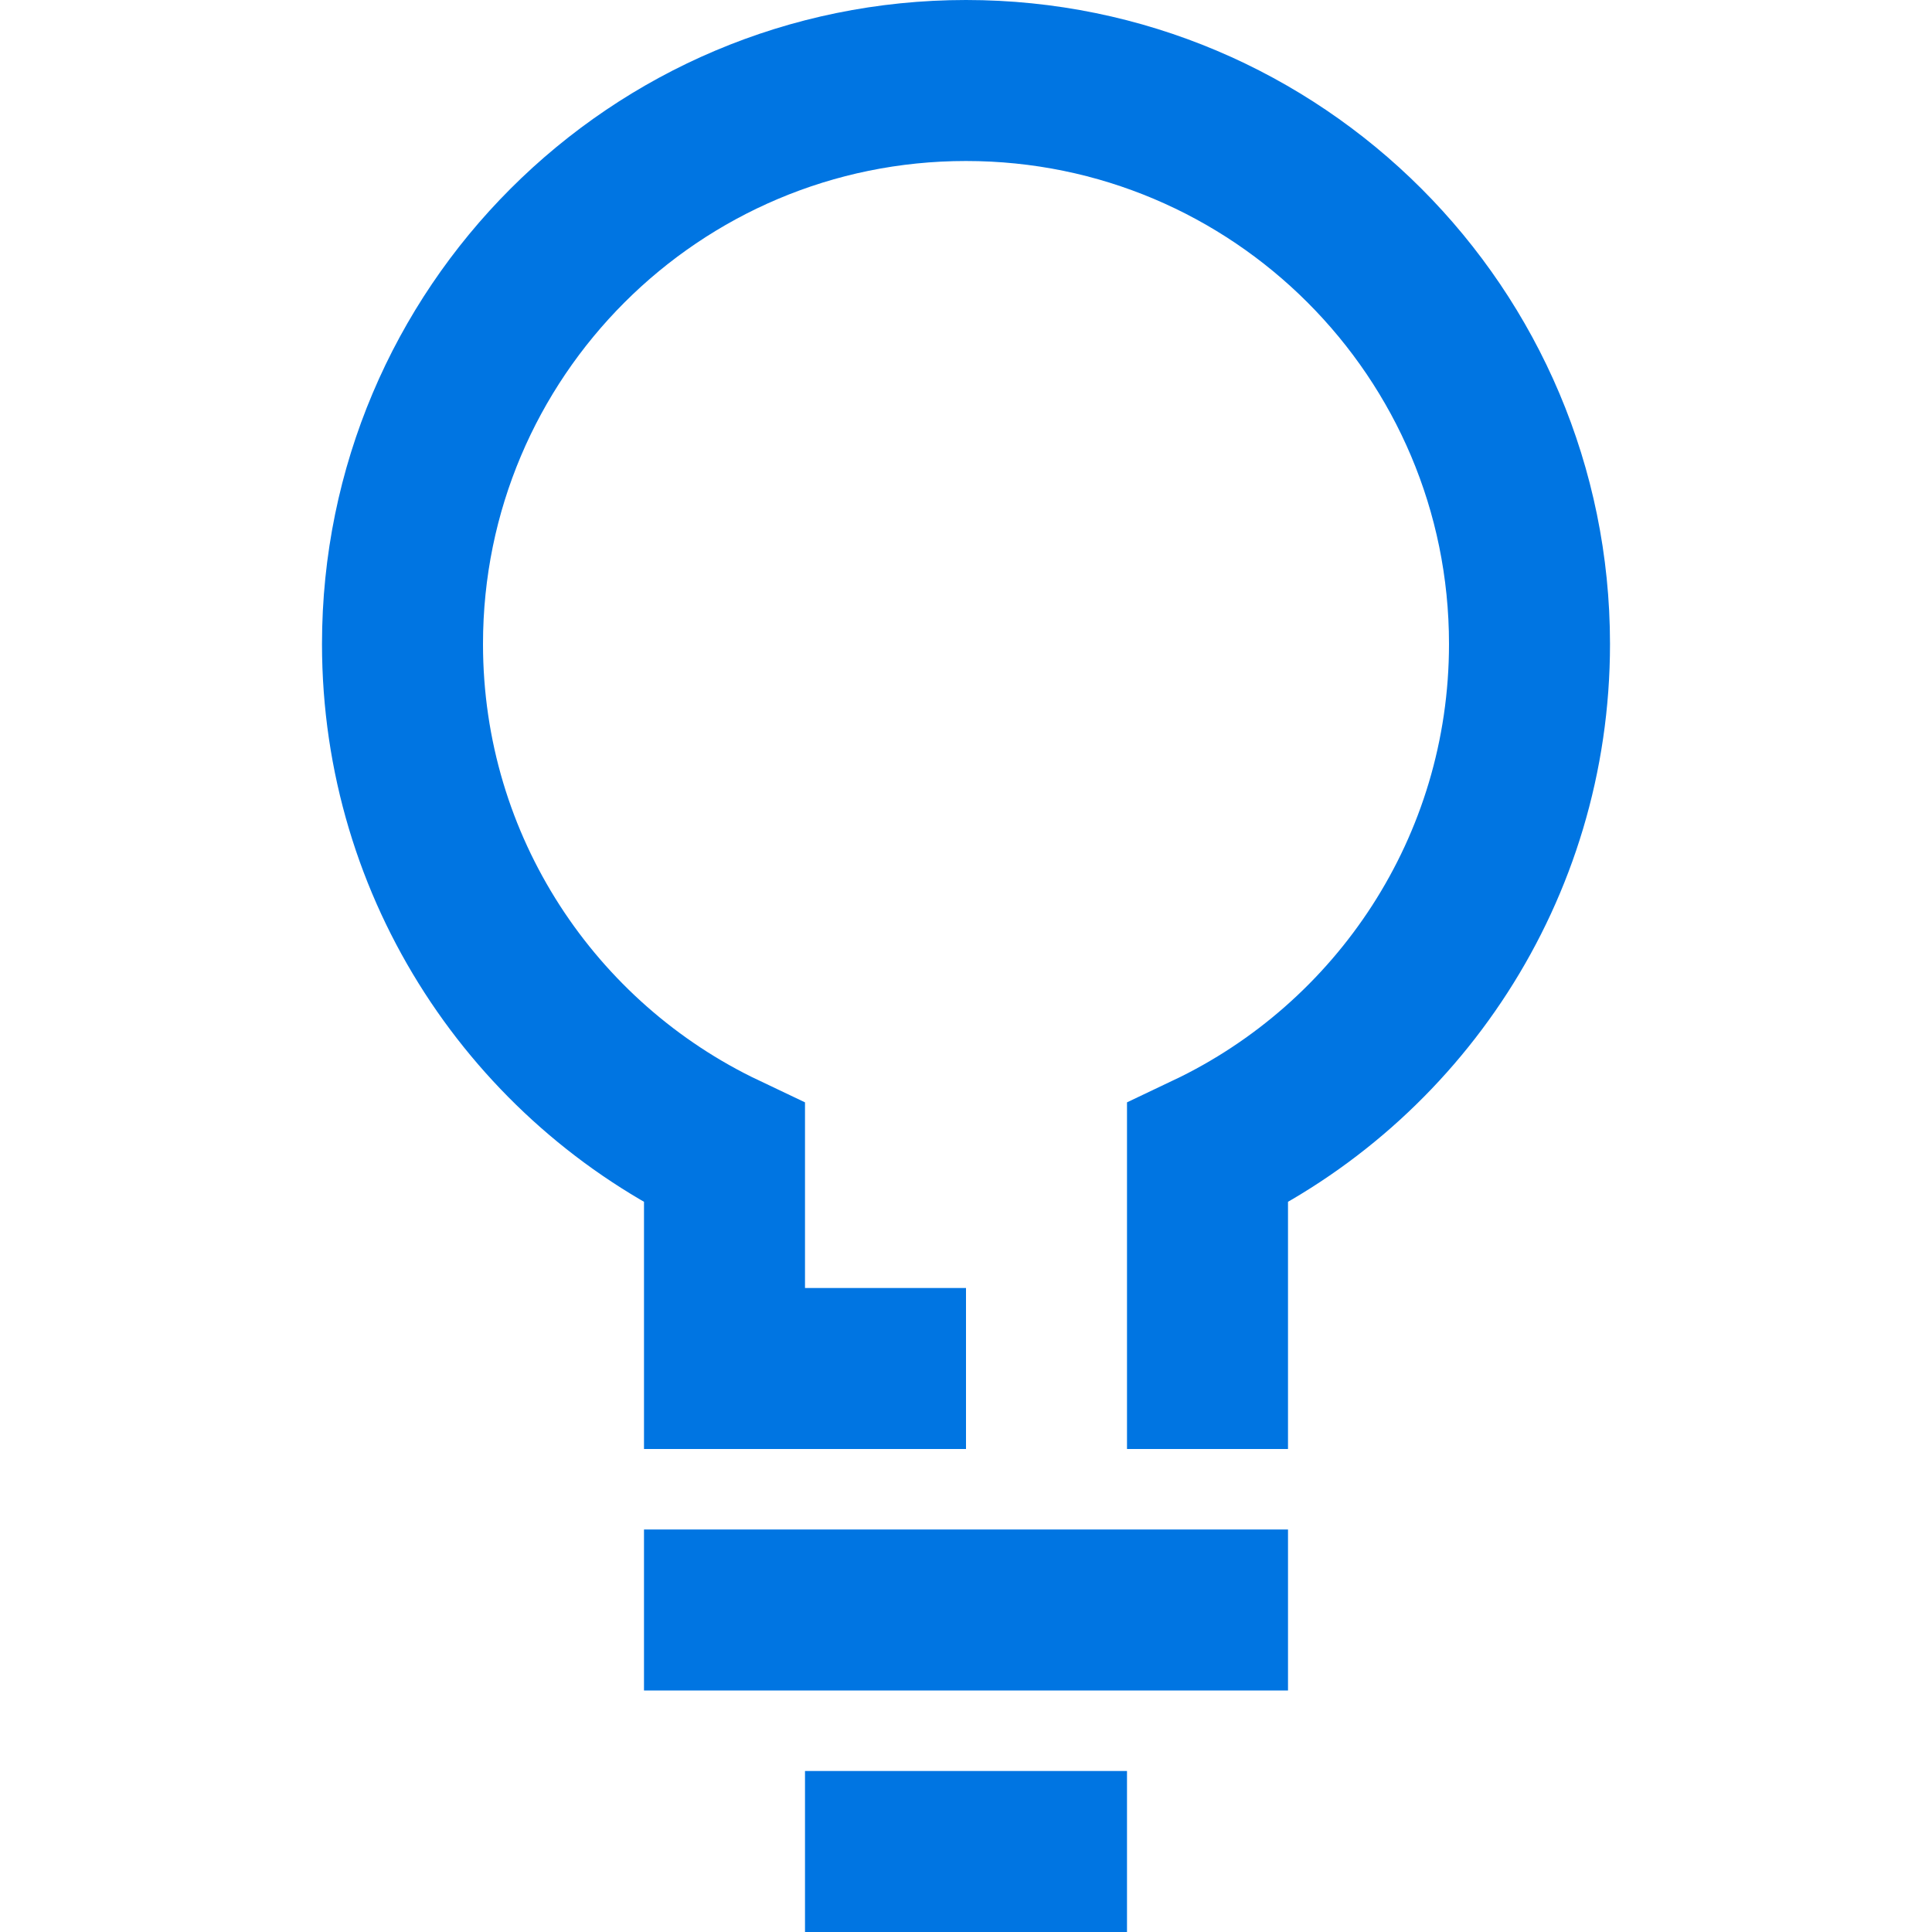 <svg width="24" height="24" viewBox="0 0 24 24" fill="none" xmlns="http://www.w3.org/2000/svg">
<path d="M16 20H8" stroke="#0075E2" stroke-width="2"/>
<path d="M14 23H10" stroke="#0075E2" stroke-width="2"/>
<path d="M15 18V14.326C17.365 13.203 19 10.792 19 8C19 4.134 15.866 1 12 1C8.134 1 5 4.134 5 8C5 10.792 6.635 13.203 9 14.326V17H12" stroke="#0075E2" stroke-width="2"/>
</svg>
